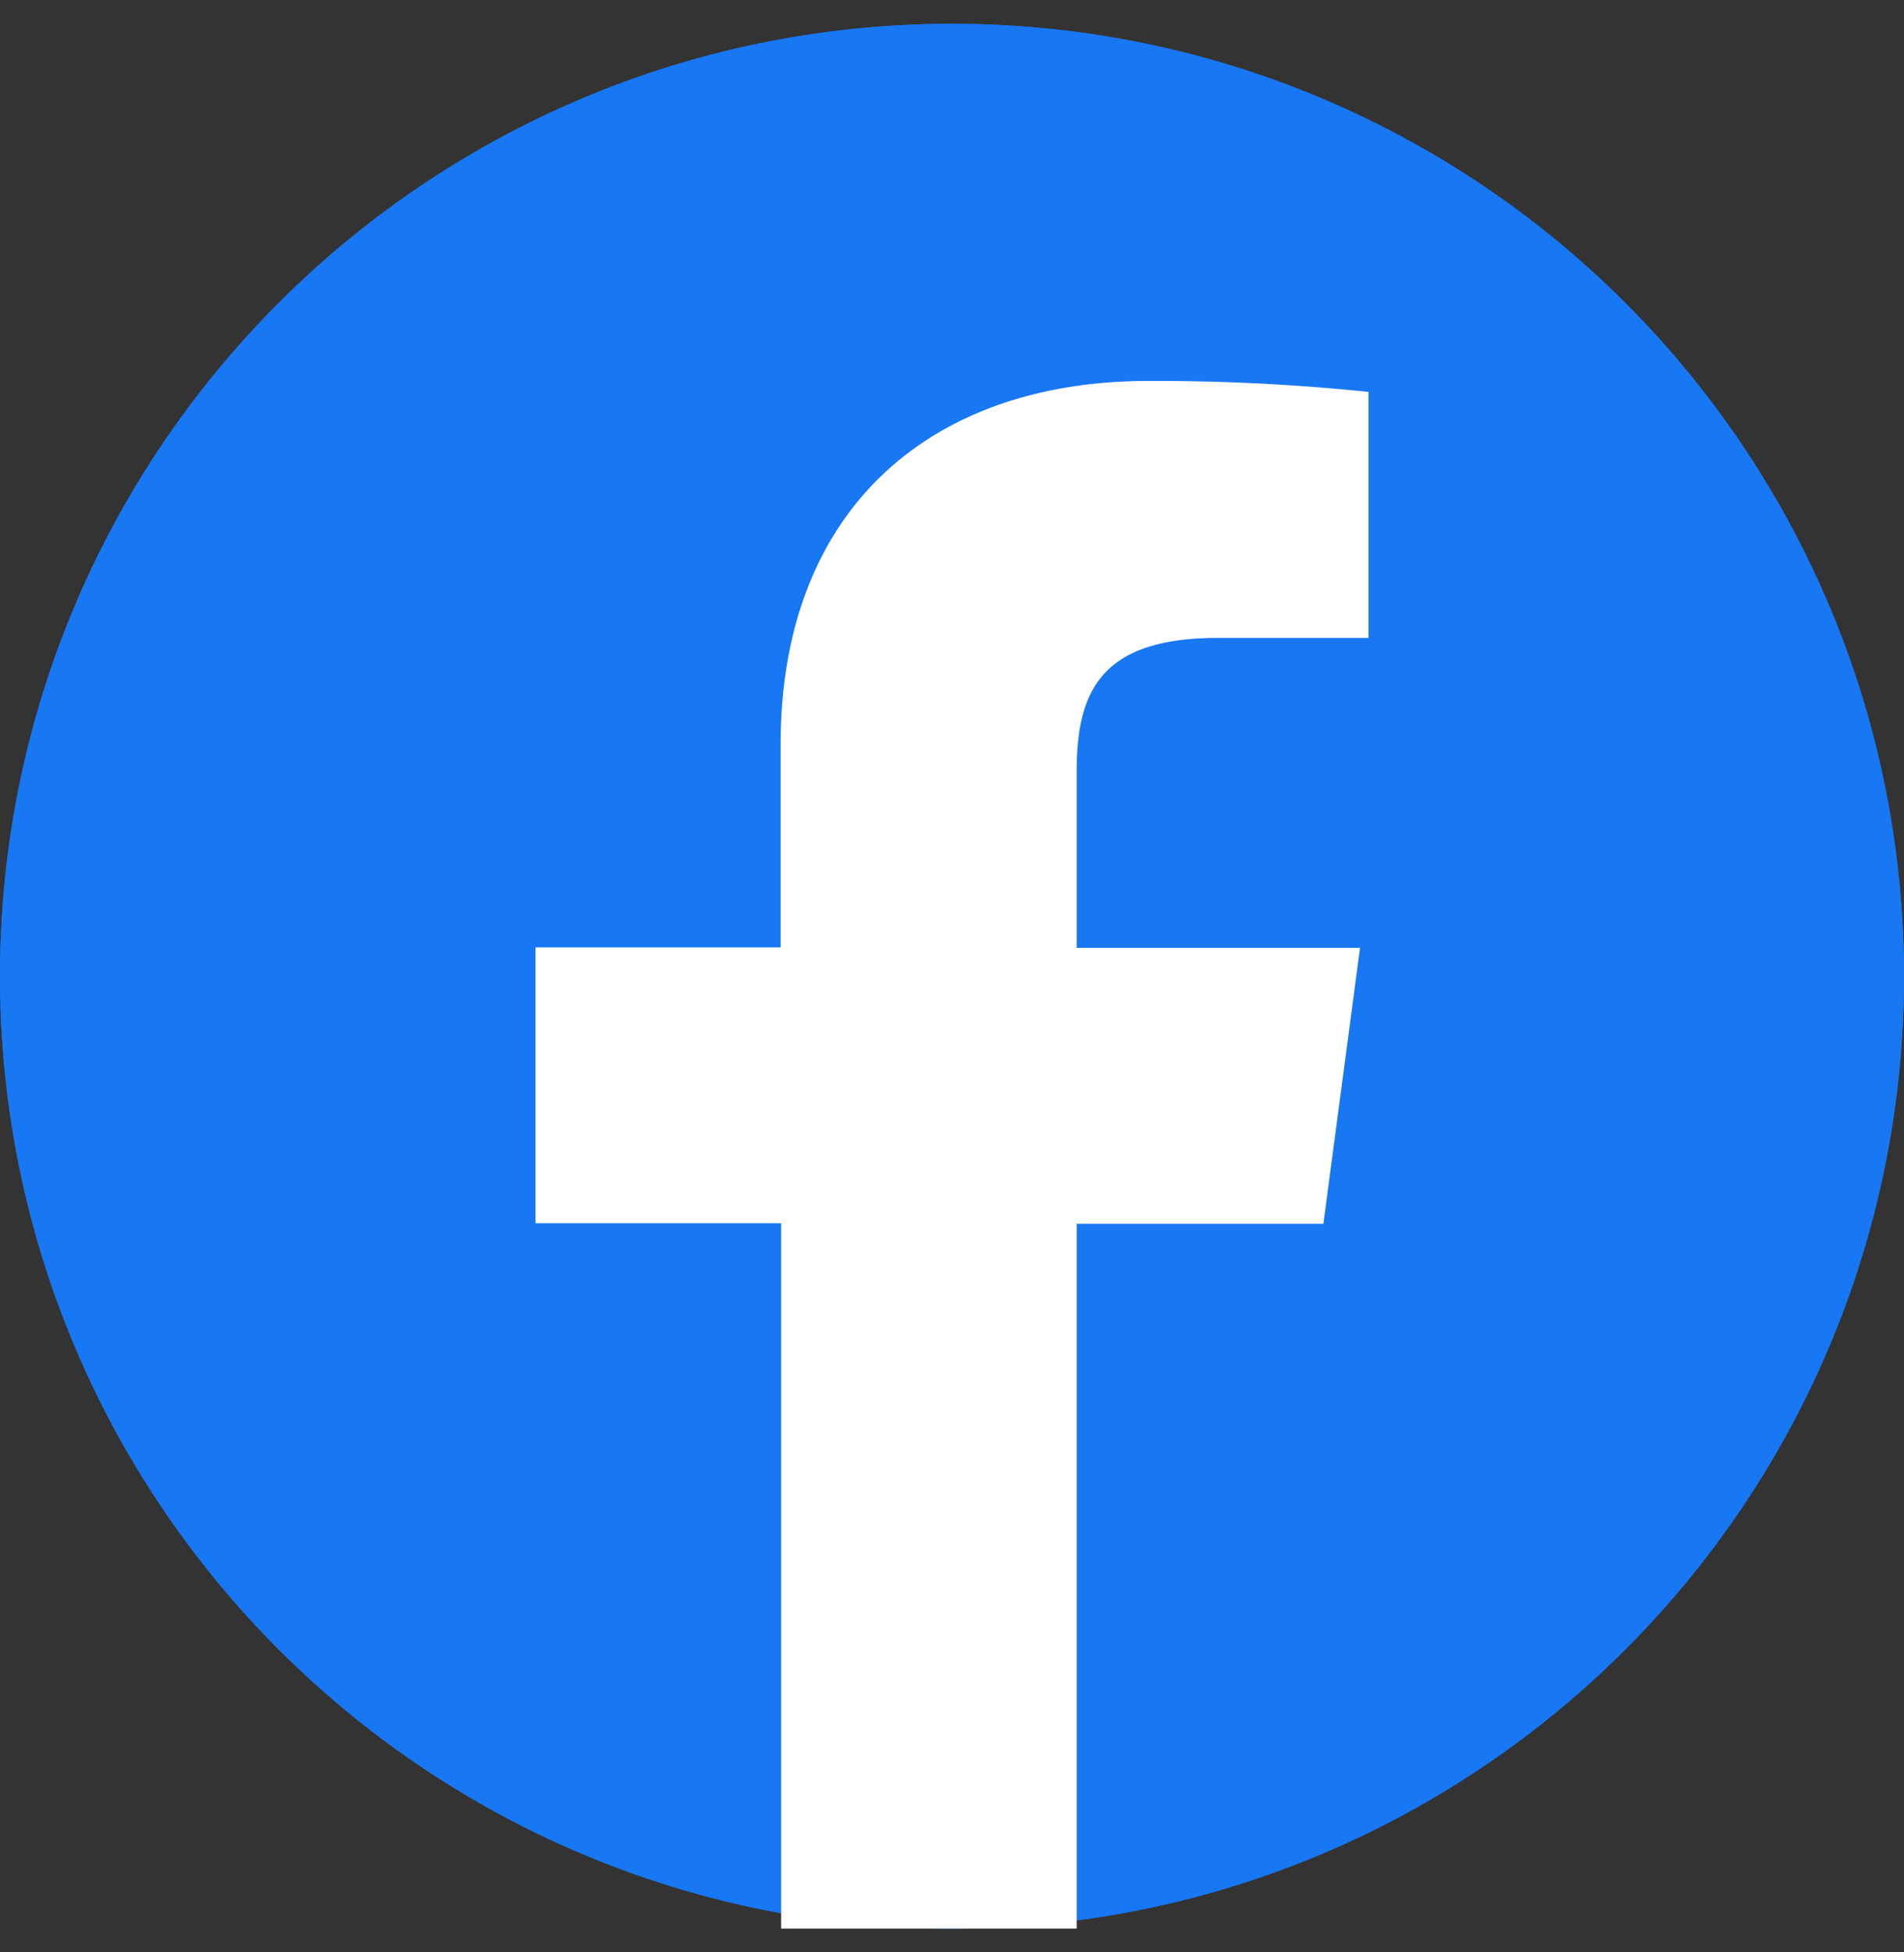<svg xmlns="http://www.w3.org/2000/svg" width="40" height="41" fill="none"><rect width="100%" height="100%" fill="#333333" stroke="none"/><g clip-path="url(#a)"><circle cx="20" cy="20.5" r="20" fill="#1877F2"/><path fill="#1877F2" d="M40 20.5c0 11.046-8.954 20-20 20s-20-8.954-20-20S8.954.5 20 .5s20 8.954 20 20z"/><path fill="#fff" d="M22.619 40.5V25.7h5.183l.77-5.796h-5.953v-3.69c0-1.673.483-2.818 2.974-2.818h3.157V8.23A43.443 43.443 0 0024.126 8c-4.582 0-7.727 2.695-7.727 7.64v4.254H11.25v5.795h5.16V40.5h6.209z"/></g><defs><clipPath id="a"><path fill="#fff" d="M0 .5h40v40H0z"/></clipPath></defs></svg>